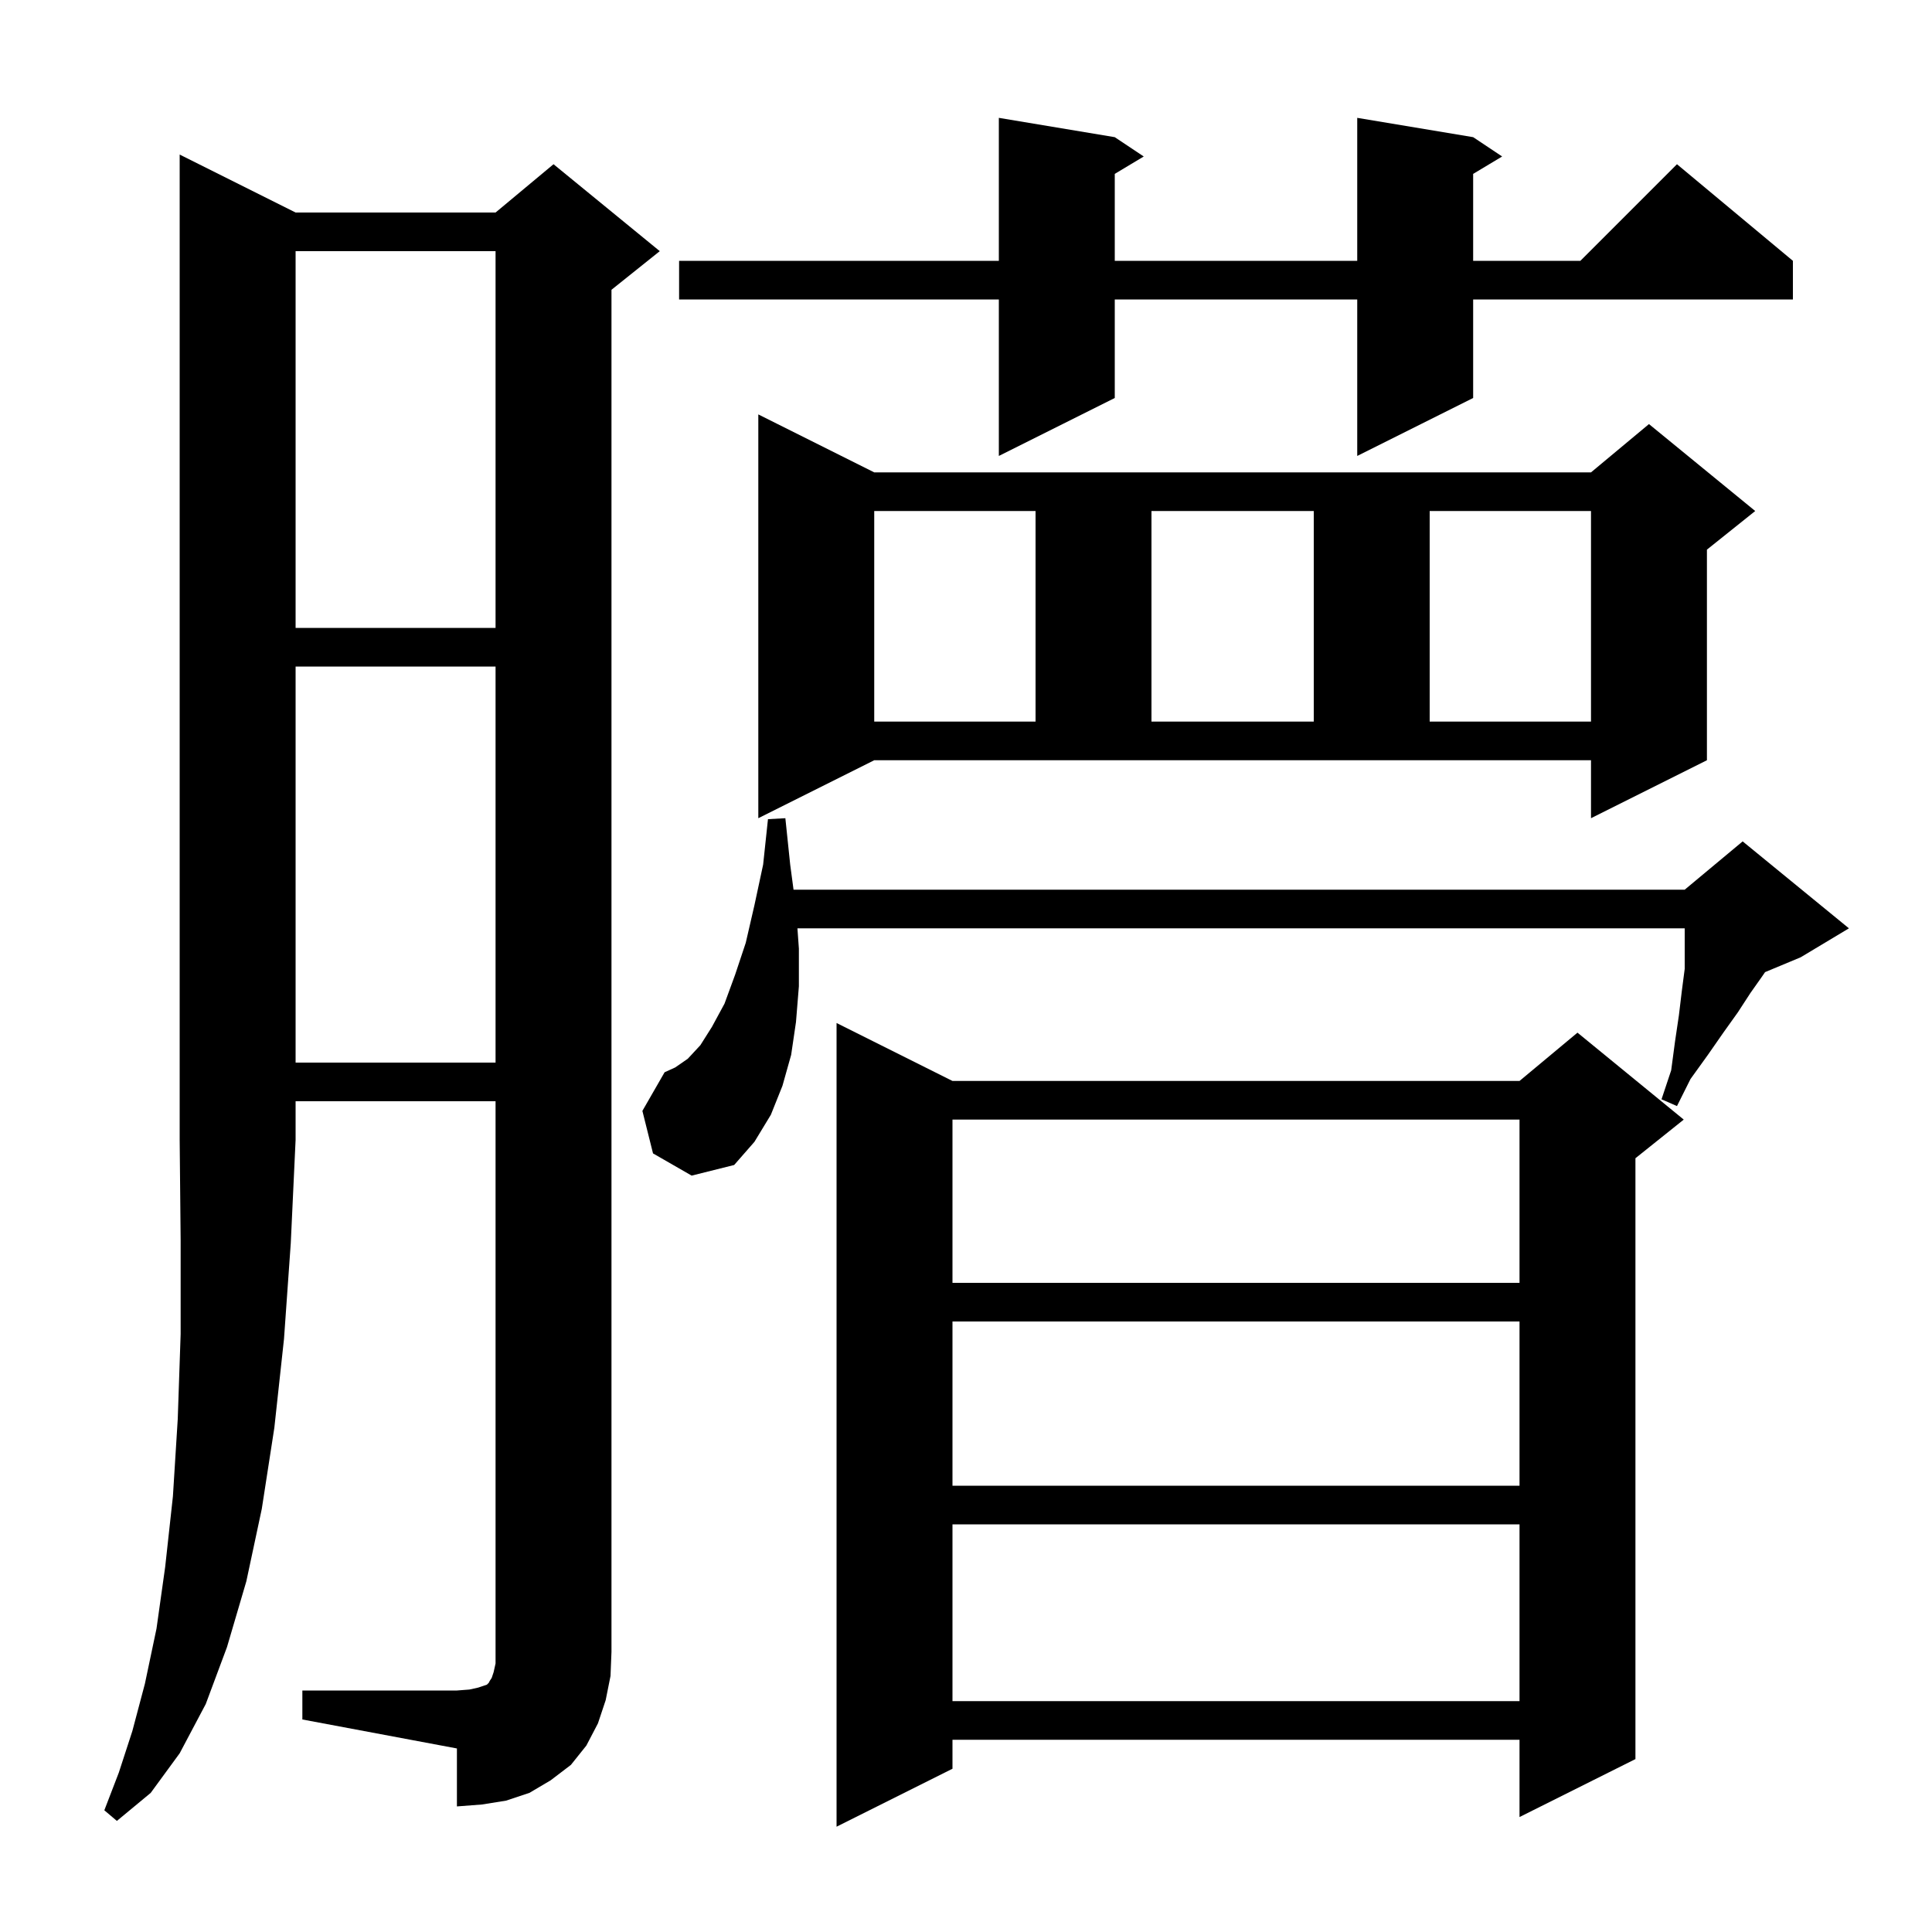 <svg xmlns="http://www.w3.org/2000/svg" xmlns:xlink="http://www.w3.org/1999/xlink" version="1.1" baseProfile="full" viewBox="0 0 200 200" width="200" height="200"><g fill="currentColor"><path d="M 98.6 111.9 L 157.3 111.9 L 163.3 106.9 L 174.3 115.9 L 169.3 119.9 L 169.3 182.1 L 157.3 188.1 L 157.3 180.1 L 98.6 180.1 L 98.6 183.1 L 86.6 189.1 L 86.6 105.9 Z M 30.6 22.0 L 51.3 22.0 L 57.3 17.0 L 68.3 26.0 L 63.3 30.0 L 63.3 171.0 L 63.2 173.5 L 62.7 176.0 L 61.9 178.4 L 60.7 180.7 L 59.1 182.7 L 57.0 184.3 L 54.8 185.6 L 52.4 186.4 L 49.9 186.8 L 47.3 187.0 L 47.3 181.0 L 31.3 178.0 L 31.3 175.0 L 47.3 175.0 L 48.6 174.9 L 49.5 174.7 L 50.4 174.4 L 50.6 174.2 L 50.7 174.0 L 50.9 173.7 L 51.1 173.1 L 51.3 172.2 L 51.3 114.0 L 30.6 114.0 L 30.6 118.0 L 30.1 128.7 L 29.4 138.6 L 28.4 147.8 L 27.1 156.2 L 25.5 163.7 L 23.5 170.5 L 21.3 176.4 L 18.6 181.5 L 15.6 185.6 L 12.1 188.5 L 10.8 187.4 L 12.3 183.5 L 13.7 179.2 L 15.0 174.3 L 16.2 168.6 L 17.1 162.2 L 17.9 154.9 L 18.4 146.9 L 18.7 138.1 L 18.7 128.4 L 18.6 118.0 L 18.6 16.0 Z M 98.6 157.8 L 98.6 176.1 L 157.3 176.1 L 157.3 157.8 Z M 98.6 136.8 L 98.6 153.8 L 157.3 153.8 L 157.3 136.8 Z M 98.6 115.9 L 98.6 132.8 L 157.3 132.8 L 157.3 115.9 Z M 67.6 119.4 L 66.5 115.0 L 68.8 111.0 L 69.9 110.5 L 71.2 109.6 L 72.5 108.2 L 73.7 106.3 L 75.0 103.9 L 76.1 100.9 L 77.2 97.6 L 78.1 93.7 L 79.0 89.5 L 79.5 84.8 L 81.3 84.7 L 81.8 89.5 L 82.147 92.1 L 174.4 92.1 L 180.4 87.1 L 191.4 96.1 L 186.4 99.1 L 182.721 100.633 L 182.4 101.1 L 181.2 102.8 L 179.9 104.8 L 178.4 106.9 L 176.8 109.2 L 175.0 111.7 L 173.6 114.5 L 172.0 113.8 L 173.0 110.8 L 173.4 107.8 L 173.8 105.1 L 174.1 102.6 L 174.4 100.3 L 174.4 96.1 L 82.55 96.1 L 82.7 98.2 L 82.7 102.1 L 82.4 105.8 L 81.9 109.2 L 81.0 112.4 L 79.8 115.4 L 78.1 118.2 L 76.0 120.6 L 71.6 121.7 Z M 30.6 69.0 L 30.6 110.0 L 51.3 110.0 L 51.3 69.0 Z M 78.5 84.7 L 78.5 42.9 L 90.5 48.9 L 164.7 48.9 L 170.7 43.9 L 181.7 52.9 L 176.7 56.9 L 176.7 78.7 L 164.7 84.7 L 164.7 78.7 L 90.5 78.7 Z M 90.5 52.9 L 90.5 74.7 L 107.2 74.7 L 107.2 52.9 Z M 119.2 52.9 L 119.2 74.7 L 136.0 74.7 L 136.0 52.9 Z M 148.0 52.9 L 148.0 74.7 L 164.7 74.7 L 164.7 52.9 Z M 30.6 26.0 L 30.6 65.0 L 51.3 65.0 L 51.3 26.0 Z M 152.5 14.2 L 155.5 16.2 L 152.5 18.0 L 152.5 27.0 L 163.6 27.0 L 173.6 17.0 L 185.6 27.0 L 185.6 31.0 L 152.5 31.0 L 152.5 41.2 L 140.5 47.2 L 140.5 31.0 L 115.4 31.0 L 115.4 41.2 L 103.4 47.2 L 103.4 31.0 L 70.3 31.0 L 70.3 27.0 L 103.4 27.0 L 103.4 12.2 L 115.4 14.2 L 118.4 16.2 L 115.4 18.0 L 115.4 27.0 L 140.5 27.0 L 140.5 12.2 Z "/></g></svg>